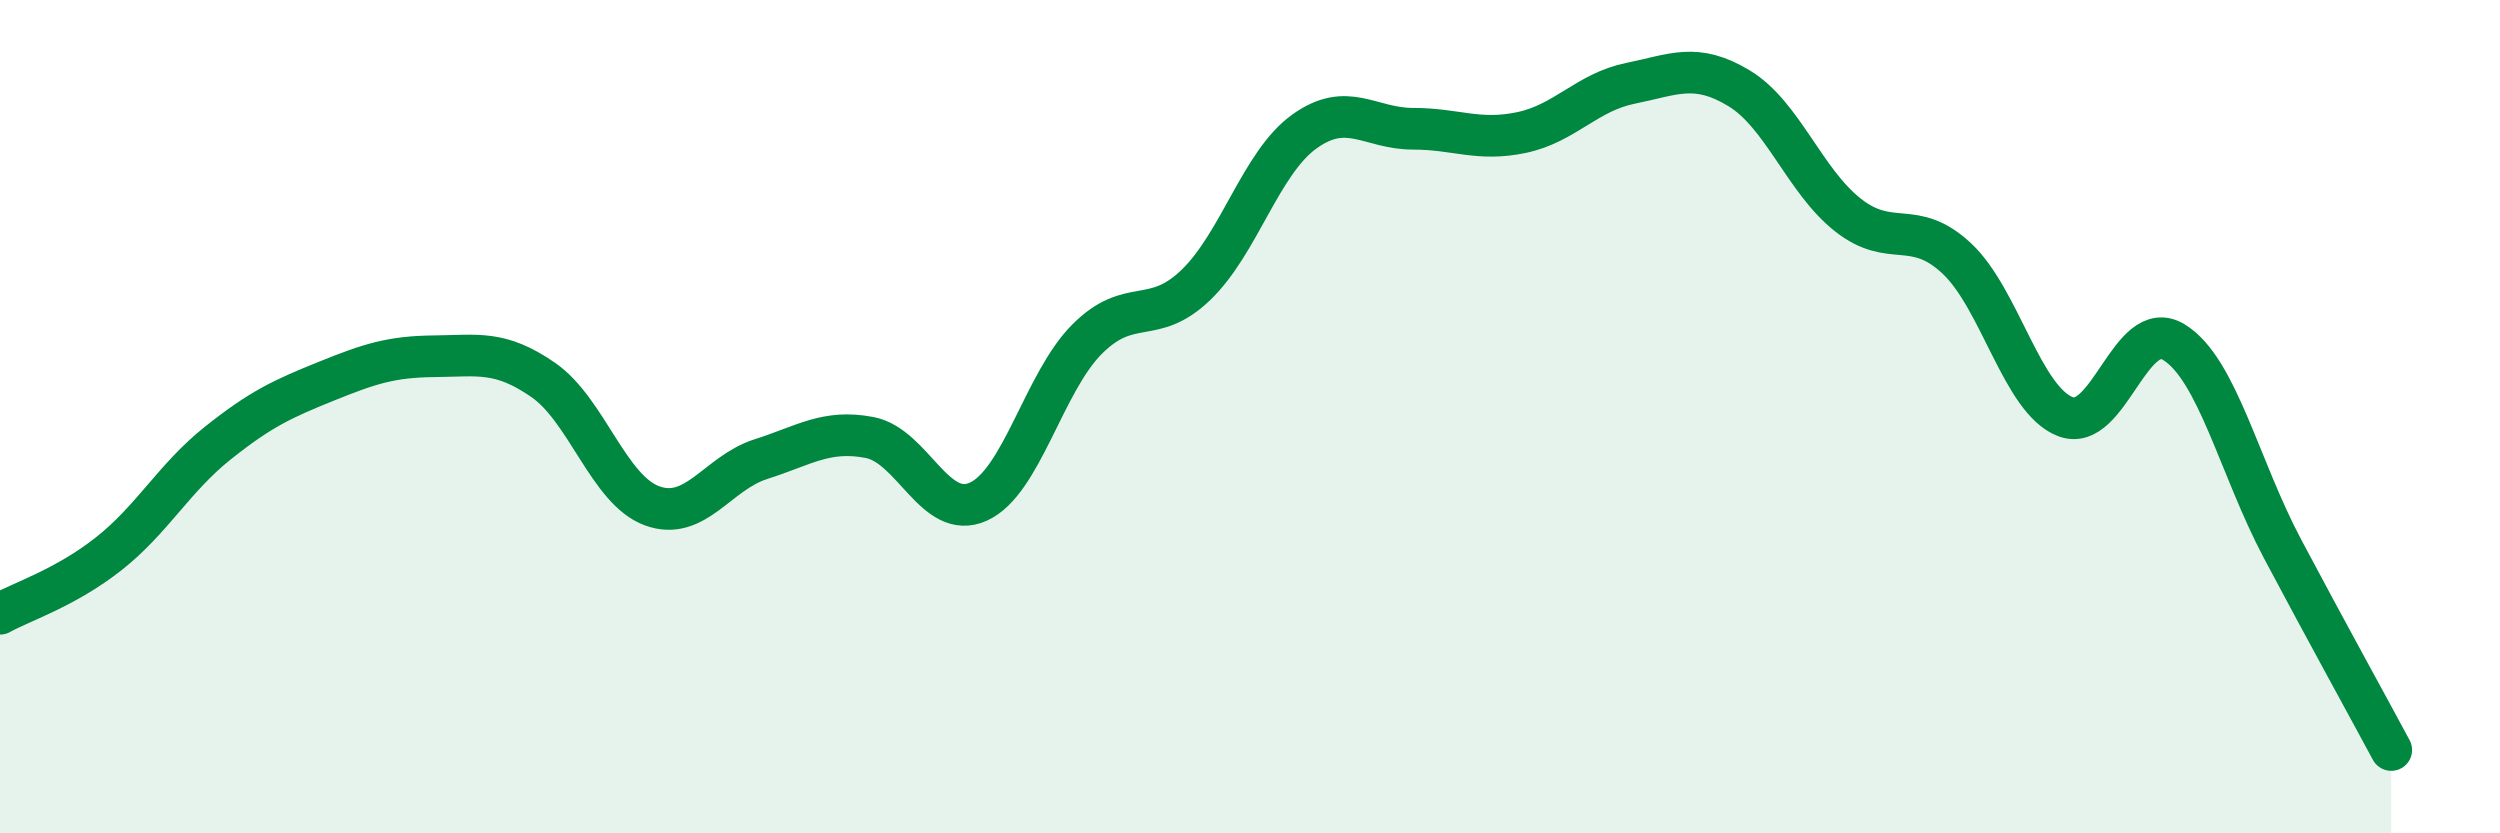
    <svg width="60" height="20" viewBox="0 0 60 20" xmlns="http://www.w3.org/2000/svg">
      <path
        d="M 0,14.73 C 0.52,14.44 1.57,14.11 2.61,13.29 C 3.65,12.47 4.18,11.47 5.22,10.64 C 6.26,9.81 6.79,9.57 7.83,9.15 C 8.87,8.73 9.39,8.56 10.43,8.55 C 11.47,8.54 12,8.4 13.04,9.12 C 14.08,9.84 14.61,11.76 15.65,12.14 C 16.69,12.52 17.22,11.35 18.26,11.02 C 19.3,10.69 19.83,10.3 20.87,10.5 C 21.91,10.7 22.44,12.51 23.48,12.04 C 24.52,11.57 25.05,9.18 26.09,8.14 C 27.13,7.1 27.66,7.84 28.7,6.84 C 29.74,5.84 30.26,3.91 31.3,3.16 C 32.34,2.41 32.87,3.09 33.91,3.09 C 34.95,3.09 35.48,3.4 36.52,3.18 C 37.56,2.96 38.09,2.21 39.13,2 C 40.17,1.79 40.7,1.49 41.74,2.12 C 42.78,2.75 43.31,4.34 44.35,5.16 C 45.39,5.98 45.92,5.23 46.96,6.2 C 48,7.17 48.53,9.6 49.57,10 C 50.61,10.4 51.13,7.58 52.17,8.21 C 53.21,8.84 53.74,11.21 54.78,13.17 C 55.82,15.13 56.87,17.03 57.39,18L57.39 20L0 20Z"
        fill="#008740"
        opacity="0.1"
        stroke-linecap="round"
        stroke-linejoin="round"
      />
      <path
        d="M 0,14.73 C 0.52,14.44 1.57,14.11 2.61,13.29 C 3.65,12.47 4.18,11.47 5.22,10.64 C 6.26,9.81 6.79,9.57 7.83,9.15 C 8.87,8.73 9.39,8.56 10.43,8.55 C 11.47,8.54 12,8.4 13.04,9.12 C 14.08,9.84 14.61,11.76 15.65,12.14 C 16.69,12.52 17.22,11.35 18.26,11.02 C 19.3,10.69 19.83,10.3 20.87,10.5 C 21.91,10.7 22.44,12.51 23.48,12.04 C 24.52,11.57 25.05,9.18 26.09,8.14 C 27.13,7.1 27.66,7.84 28.7,6.84 C 29.74,5.84 30.26,3.91 31.3,3.16 C 32.34,2.41 32.87,3.09 33.91,3.09 C 34.95,3.09 35.48,3.4 36.52,3.18 C 37.56,2.96 38.09,2.21 39.13,2 C 40.17,1.79 40.7,1.49 41.74,2.12 C 42.78,2.75 43.31,4.34 44.35,5.16 C 45.39,5.98 45.92,5.23 46.96,6.2 C 48,7.17 48.53,9.6 49.57,10 C 50.61,10.4 51.13,7.58 52.17,8.21 C 53.21,8.84 53.74,11.21 54.78,13.17 C 55.82,15.13 56.87,17.03 57.39,18"
        stroke="#008740"
        stroke-width="1"
        fill="none"
        stroke-linecap="round"
        stroke-linejoin="round"
      />
    </svg>
  